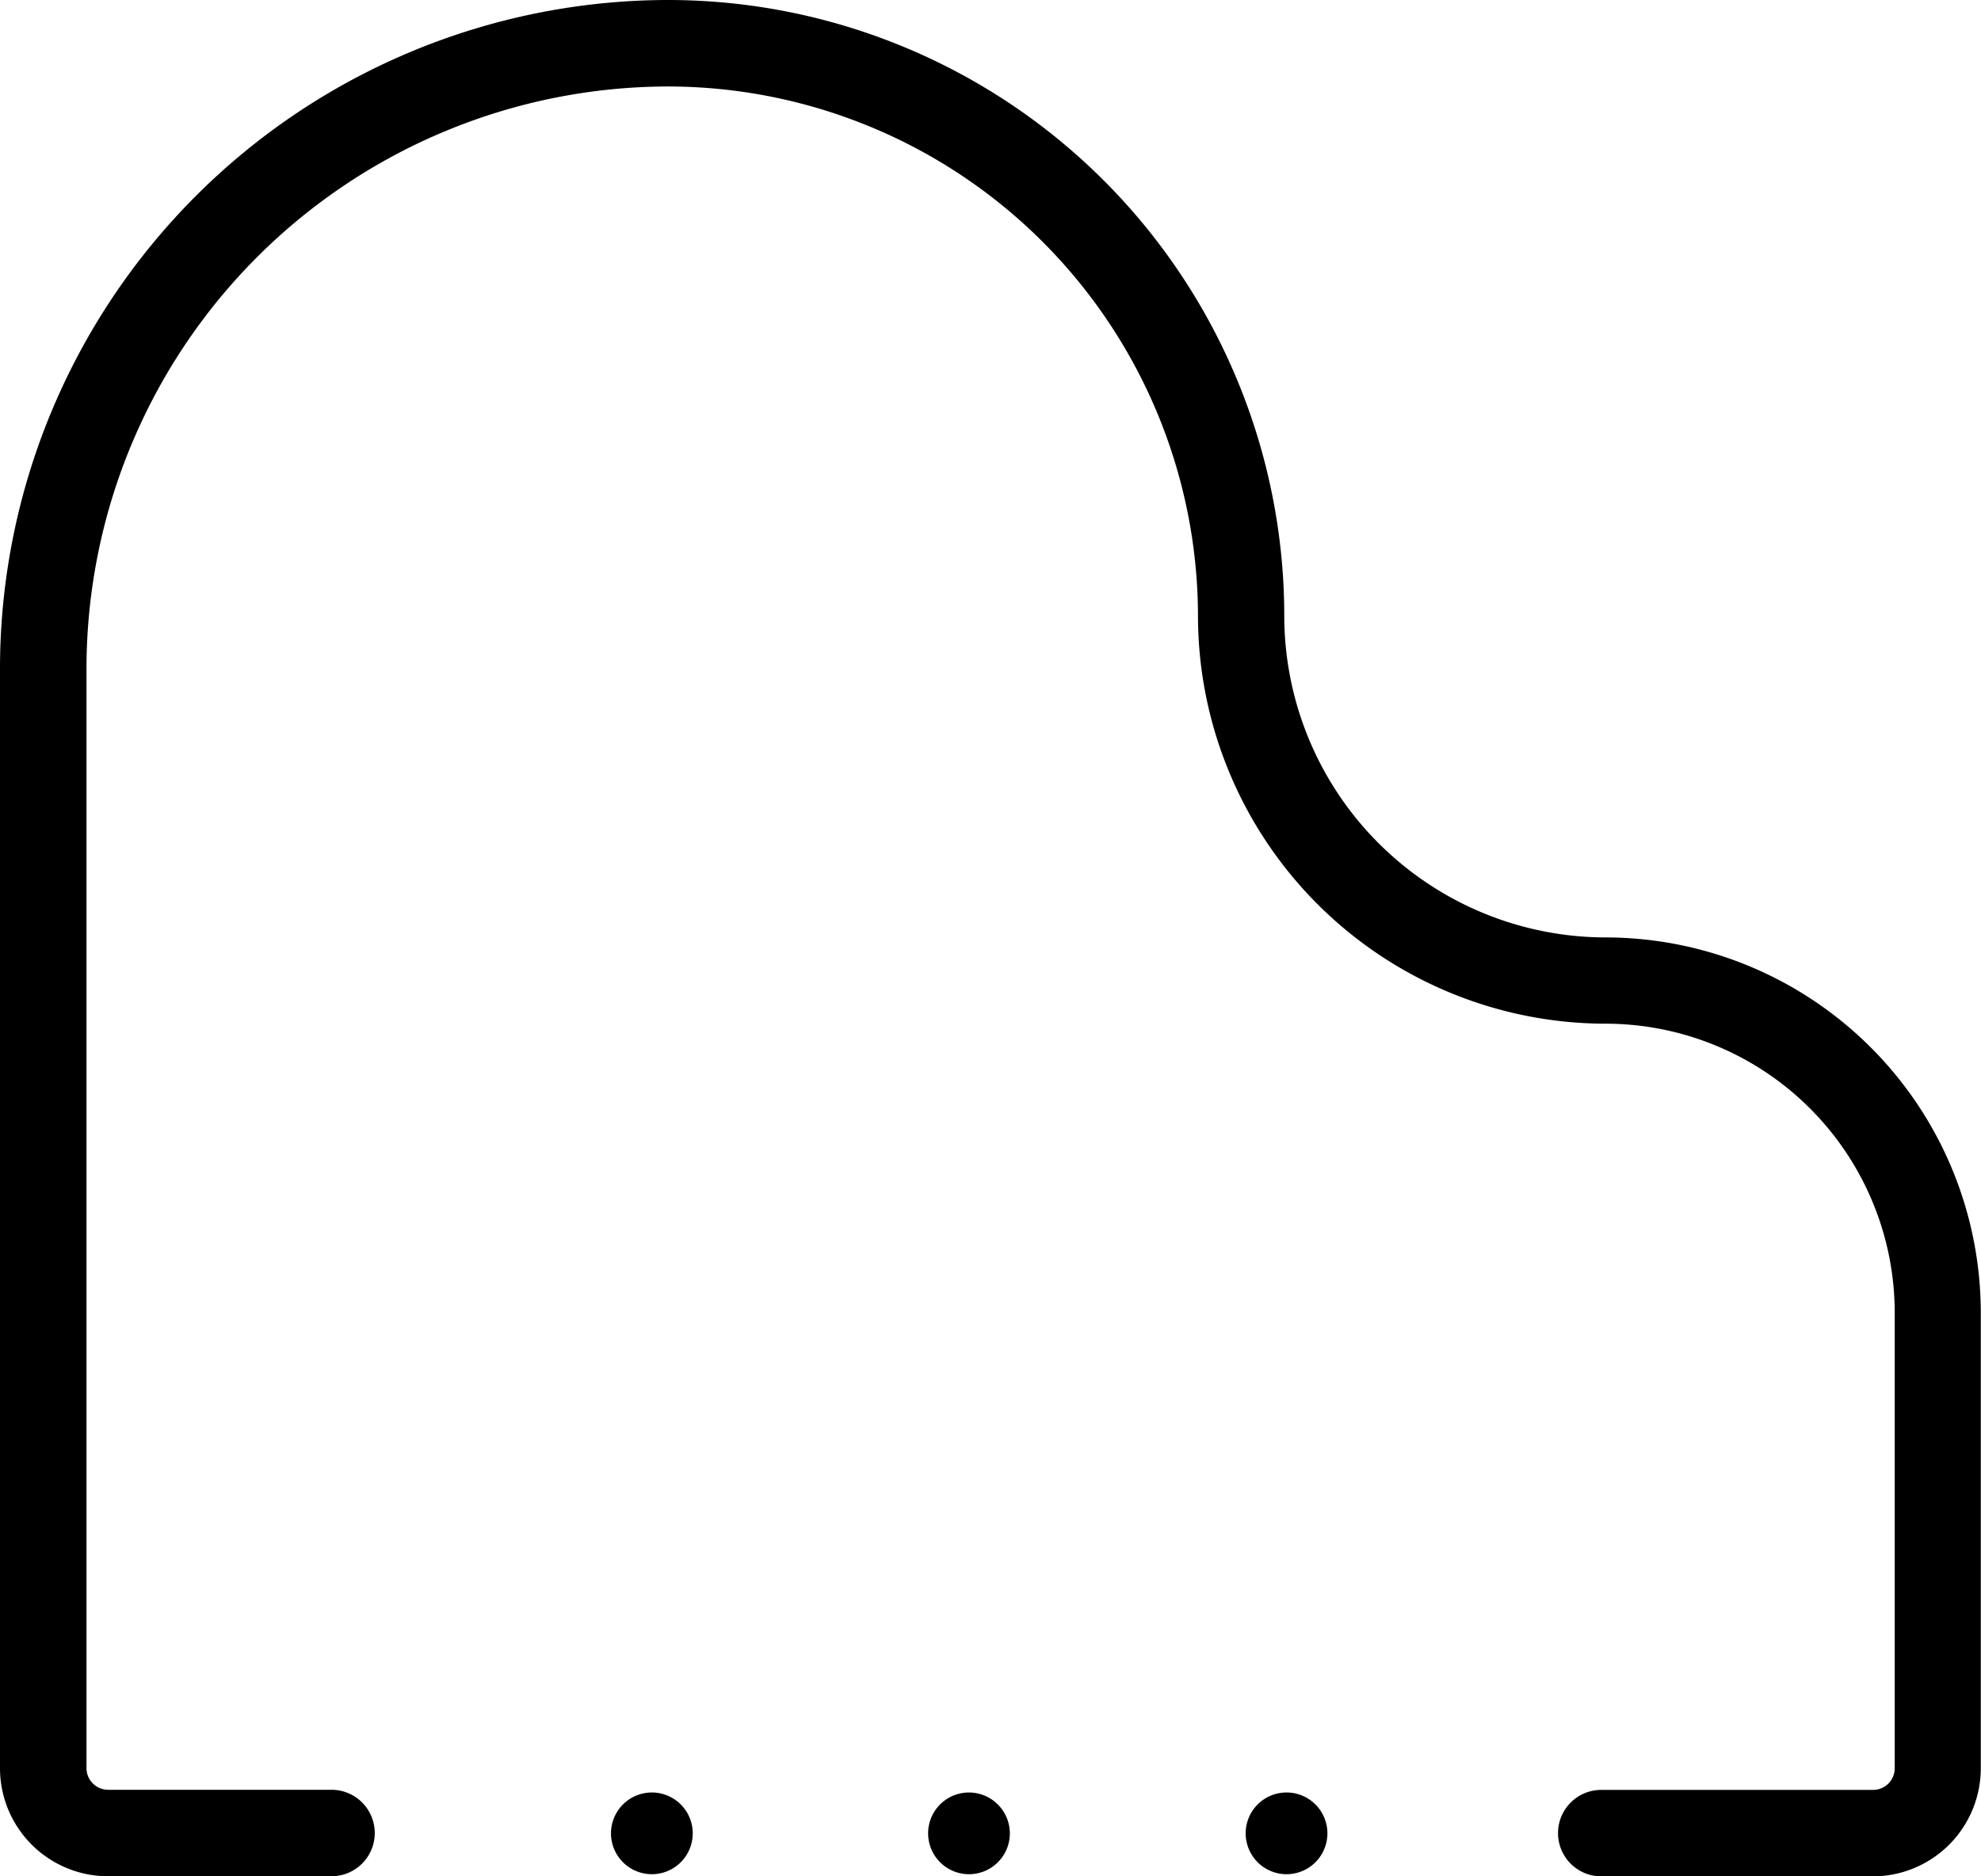<svg xmlns="http://www.w3.org/2000/svg" viewBox="0 0 183.22 173.58"><title>Recurso 29</title><g id="Capa_2" data-name="Capa 2"><g id="Capa_1-2" data-name="Capa 1"><path d="M148.52,86.72A29.77,29.77,0,0,1,118.78,57a57,57,0,0,0-57-57A61.87,61.87,0,0,0,0,61.81V163.57a10,10,0,0,0,10,10H30.66a4,4,0,1,0,0-8H10a2,2,0,0,1-2-2V61.81A53.88,53.88,0,0,1,61.8,8a49.06,49.06,0,0,1,49,49,37.75,37.75,0,0,0,37.72,37.7,26.76,26.76,0,0,1,26.72,26.73v42.15a2,2,0,0,1-2,2H148.1a4,4,0,1,0,0,8h25.1a10,10,0,0,0,10-10V121.42A34.74,34.74,0,0,0,148.52,86.72Z"/><path d="M60.29,165.82a3.78,3.78,0,1,0,3.78,3.78A3.78,3.78,0,0,0,60.29,165.82Z"/><path d="M89.63,165.82a3.78,3.78,0,1,0,3.77,3.78A3.79,3.79,0,0,0,89.63,165.82Z"/><path d="M119,165.82a3.78,3.78,0,1,0,3.77,3.78A3.78,3.78,0,0,0,119,165.82Z"/></g></g></svg>
